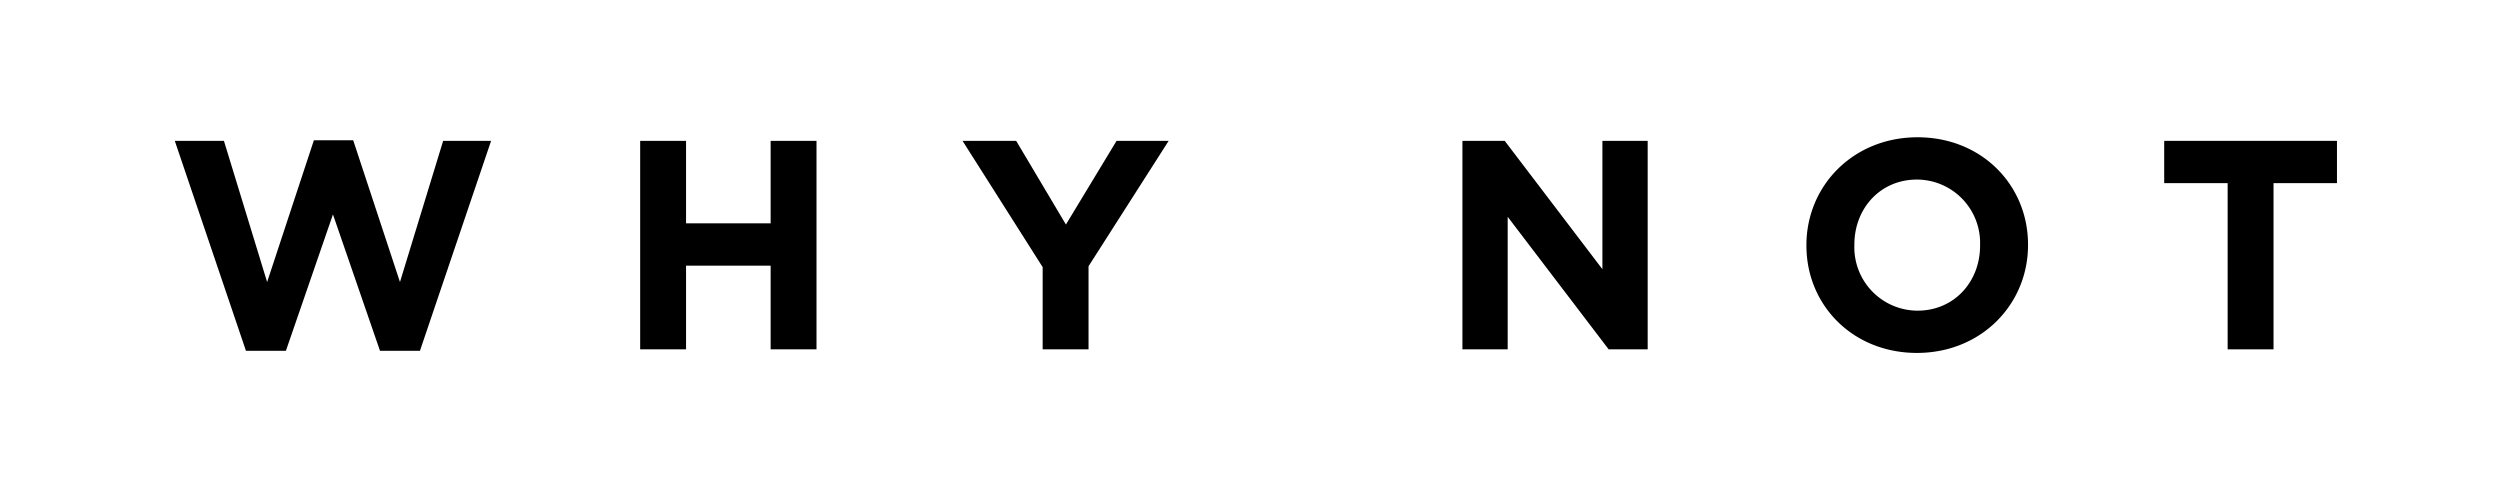 <svg xmlns="http://www.w3.org/2000/svg" width="369.443" height="72.44" viewBox="0 0 369.443 72.44"><rect x="0" y="0" width="369.443" height="72.44" fill="#808080" stroke="none"/><g transform="translate(-455.668 -3441.445)"><g transform="translate(4.747 3190.876)"><rect width="369.443" height="72.44" transform="translate(450.921 250.568)" fill="#fff"/><g transform="translate(476.753 270.854)"><path d="M501.883,293.513h-5.9l-6.953-20.158-6.955,20.158h-5.9l-10.518-31.031h7.262l6.383,20.863,6.911-20.952h5.809l6.911,20.952,6.382-20.863H512.4Z" transform="translate(-465.659 -261.953)"/><path d="M524.175,293.256V280.887h-12.5v12.369h-6.78V262.444h6.78v12.192h12.5V262.444h6.778v30.812Z" transform="translate(-436.124 -261.915)"/><path d="M550.694,280.974v12.282h-6.78v-12.15l-11.84-18.662H540l7.351,12.367,7.484-12.367h7.7Z" transform="translate(-415.665 -261.915)"/><path d="M595.831,293.256l-14.921-19.587v19.587h-6.69V262.444h6.25l14.437,18.97v-18.97h6.69v30.812Z" transform="translate(-383.94 -261.915)"/><path d="M619.553,294.011c-9.509,0-16.33-7.086-16.33-15.845v-.089c0-8.759,6.911-15.934,16.418-15.934s16.33,7.088,16.33,15.847v.088C635.971,286.837,629.06,294.011,619.553,294.011Zm9.332-15.934a9.362,9.362,0,0,0-9.332-9.684c-5.458,0-9.244,4.314-9.244,9.6v.088a9.361,9.361,0,0,0,9.332,9.684c5.46,0,9.244-4.314,9.244-9.595Z" transform="translate(-362.107 -262.142)"/><path d="M649.543,268.694v24.561h-6.78V268.694h-9.375v-6.25h25.531v6.25Z" transform="translate(-339.4 -261.915)"/></g></g></g></svg>